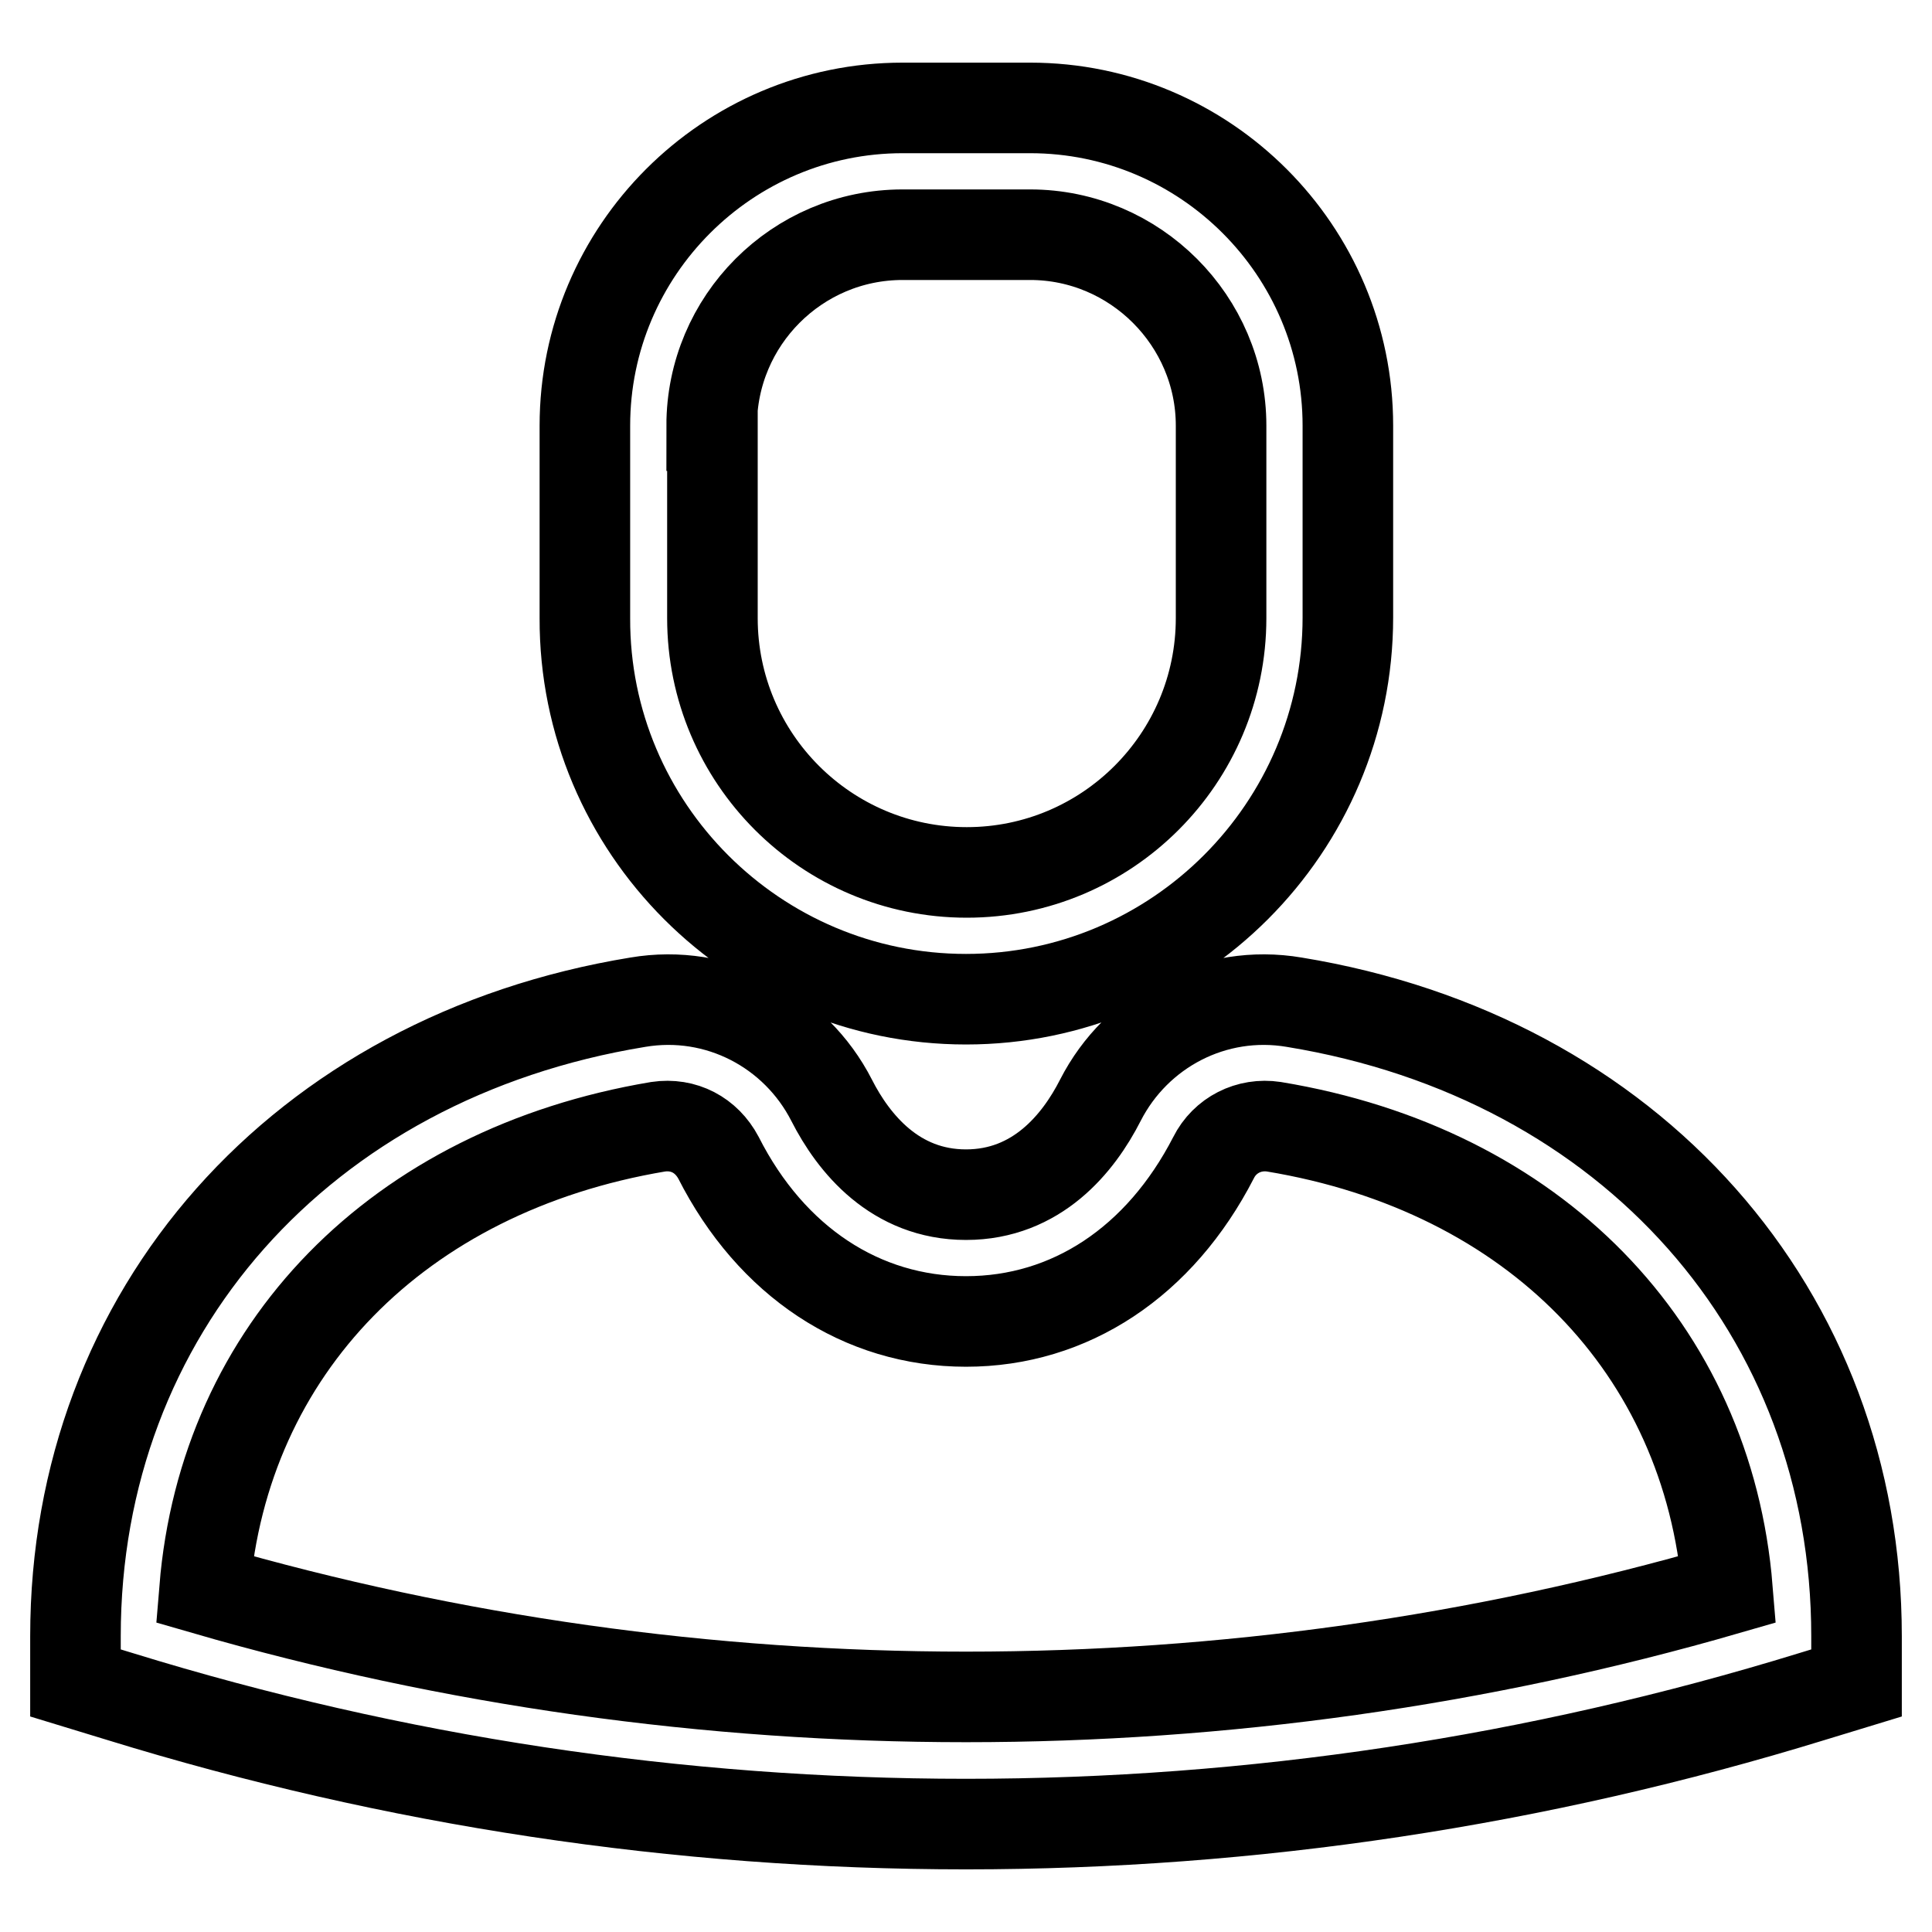 <?xml version="1.0" encoding="utf-8"?>
<!-- Svg Vector Icons : http://www.onlinewebfonts.com/icon -->
<!DOCTYPE svg PUBLIC "-//W3C//DTD SVG 1.1//EN" "http://www.w3.org/Graphics/SVG/1.1/DTD/svg11.dtd">
<svg version="1.1" xmlns="http://www.w3.org/2000/svg" xmlns:xlink="http://www.w3.org/1999/xlink" x="0px" y="0px" viewBox="0 0 256 256" enable-background="new 0 0 256 256" xml:space="preserve">
<g> <path stroke-width="12" fill-opacity="0" stroke="#000000"  d="M128,132.4c27.9,0,50.6-22.7,50.6-50.6V56.4c0-23.2-18.9-42.1-42.1-42.1h-16.9c-23.2,0-42.1,18.9-42.1,42.1 v25.5C77.4,109.7,100.1,132.4,128,132.4L128,132.4z M94.3,56.4c0-13.9,11.3-25.3,25.3-25.3h16.9c13.9,0,25.3,11.4,25.3,25.3v25.5 c0,18.6-15.1,33.7-33.7,33.7c-18.6,0-33.7-15.1-33.7-33.7V56.4L94.3,56.4z M171.5,132.8c-10.6-1.8-20.9,3.6-25.7,13 c-2.9,5.7-8.4,12.5-17.8,12.5c-9.4,0-14.9-6.8-17.8-12.5c-4.8-9.4-15.1-14.8-25.7-13C39.9,140.1,10,173.9,10,216.8v6.2l5.9,1.8 c36.3,11.2,74,16.9,112.1,16.9c38,0,75.7-5.7,112.1-16.9l5.9-1.8v-6.2C246,173.9,216.1,140.1,171.5,132.8L171.5,132.8z M27.1,210.6 c2.6-31.8,25.6-55.5,60.1-61.3c3.4-0.5,6.4,1.1,8,4.1c7,13.8,19,21.7,32.8,21.7c13.8,0,25.7-7.9,32.8-21.7c1.5-3,4.7-4.6,8-4.1 c34.5,5.7,57.5,29.4,60.1,61.3C163.3,229.6,92.7,229.6,27.1,210.6z"/></g>
</svg>